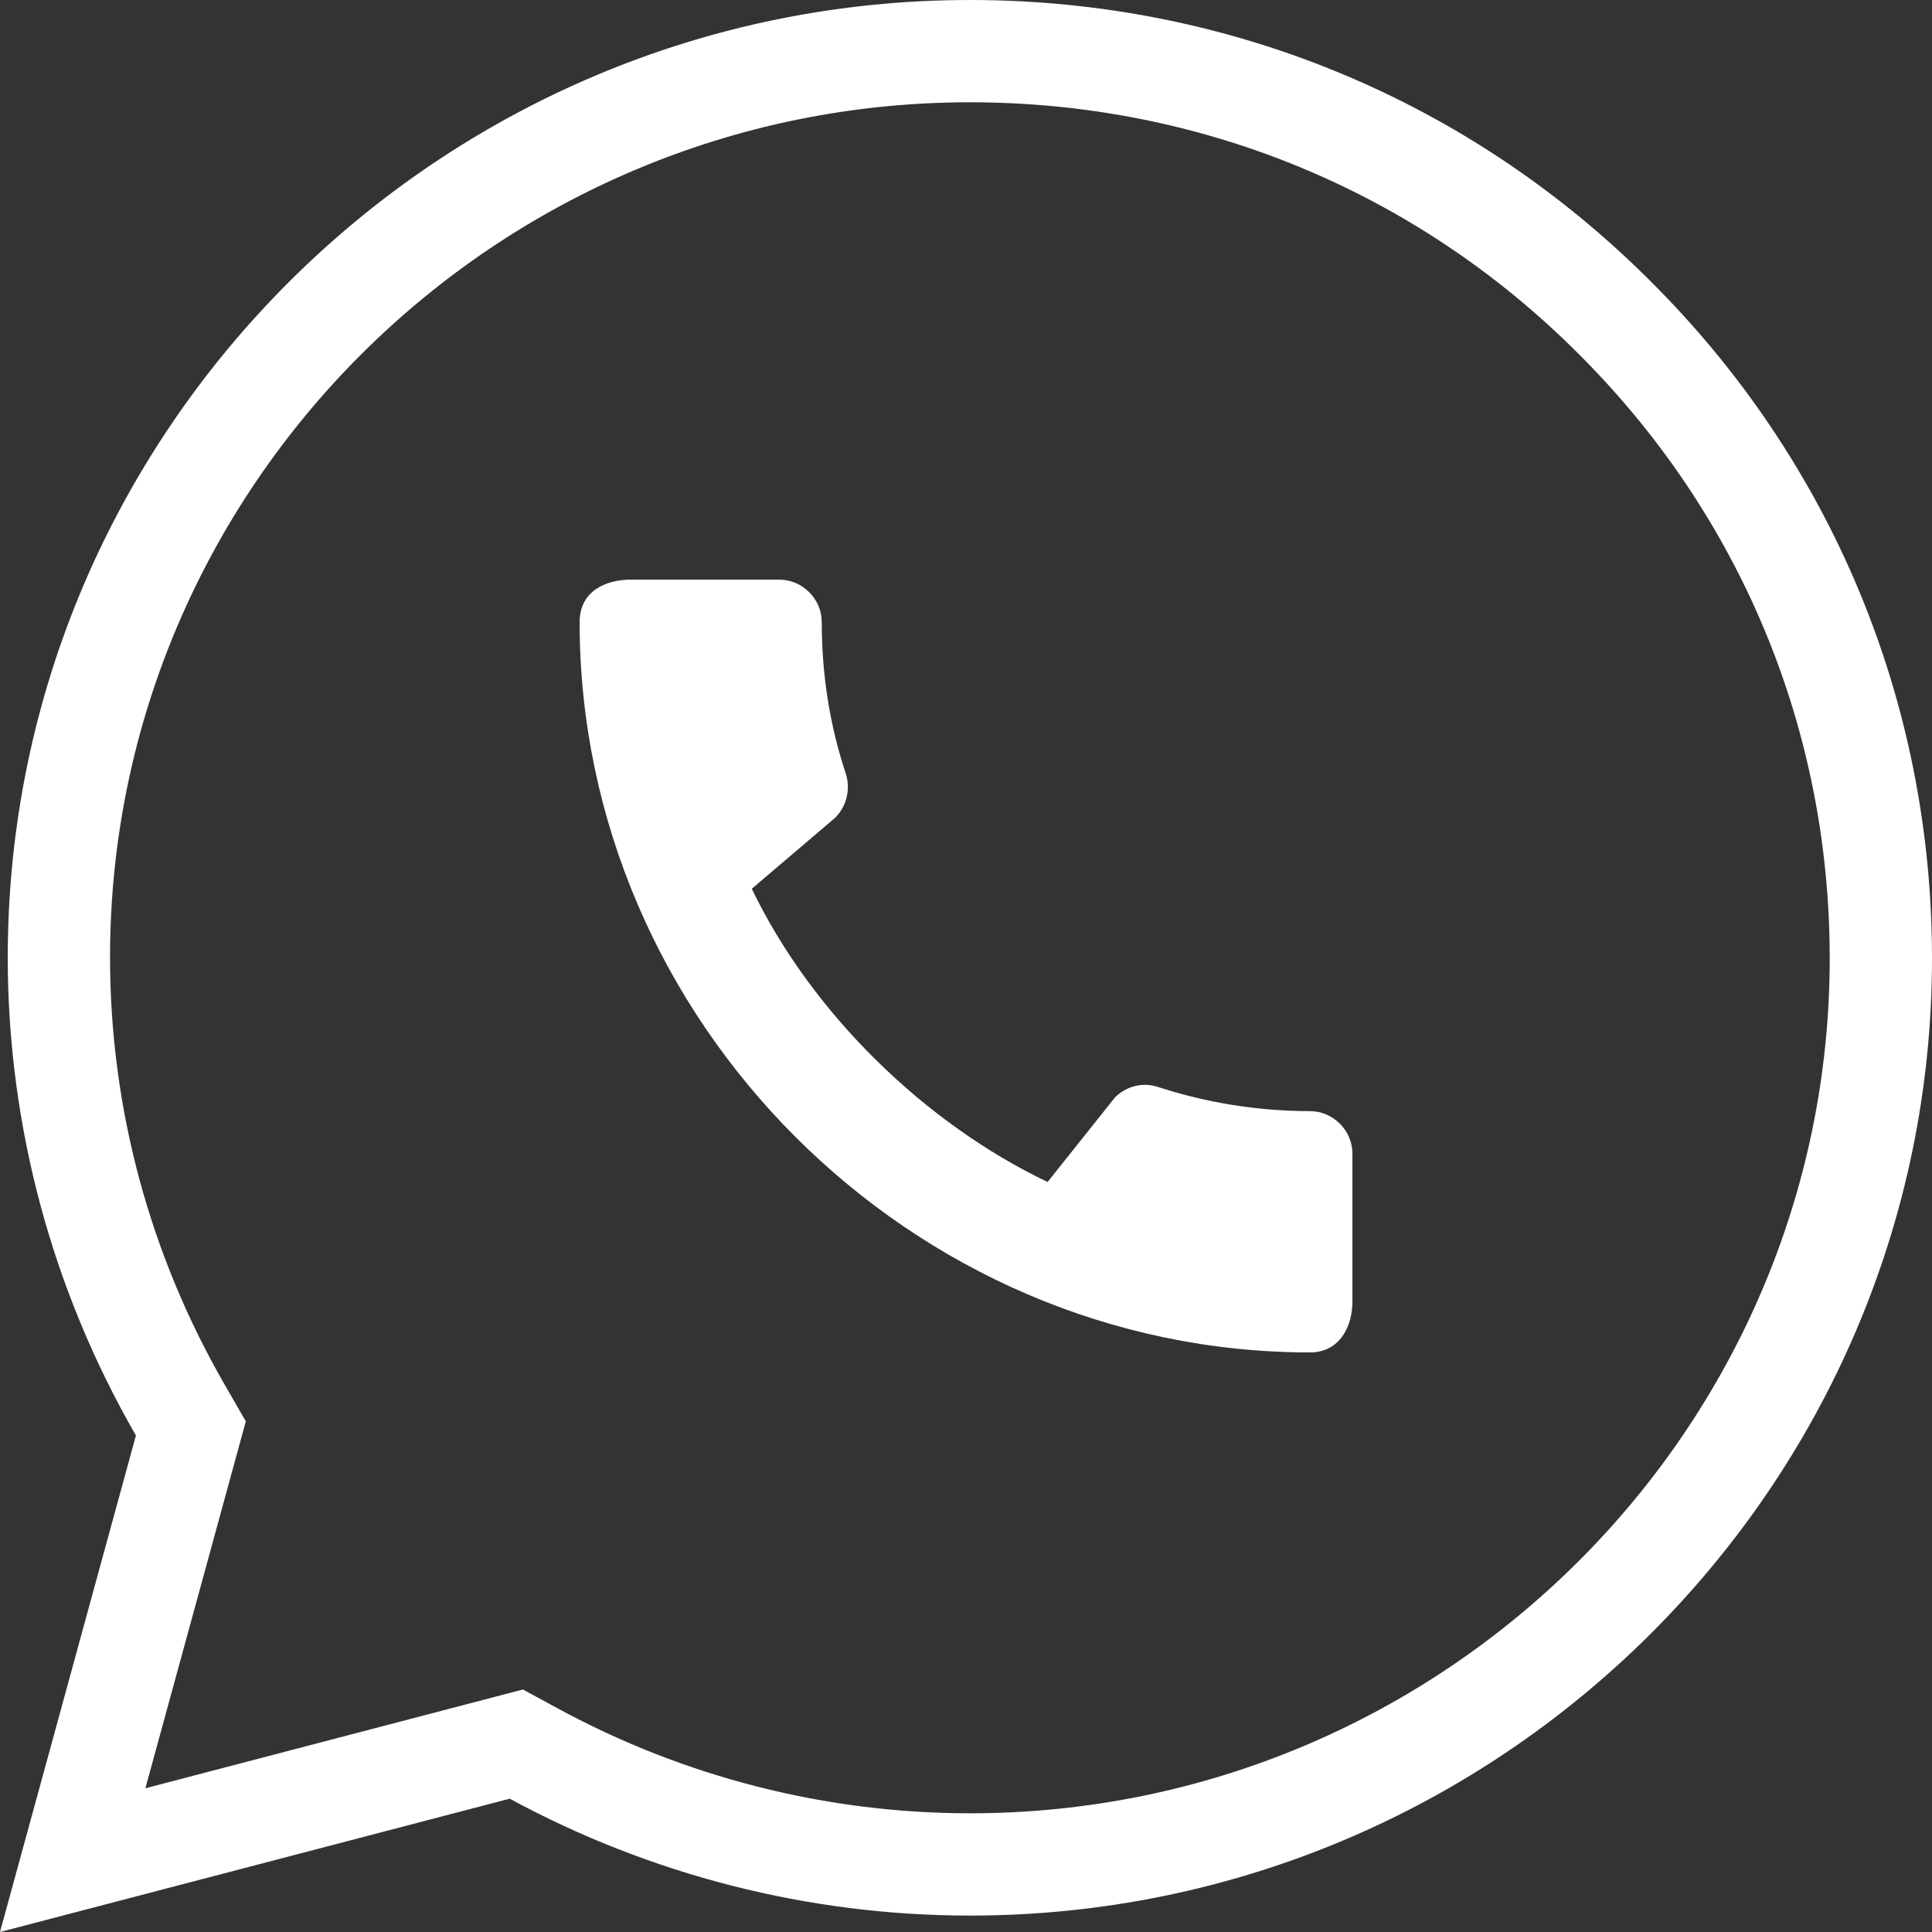 <?xml version="1.0" encoding="UTF-8"?> <svg xmlns="http://www.w3.org/2000/svg" width="68" height="68" viewBox="0 0 68 68" fill="none"><rect x="0" y="0" width="68" height="68" fill="#333333" stroke="none"/> <path fill-rule="evenodd" clip-rule="evenodd" d="M8.652 50.027L5.117 62.941L18.405 59.465L19.655 60.143C24.087 62.546 29.068 63.822 34.137 63.822C50.823 63.822 64.4 50.287 64.4 33.728C64.4 25.676 61.262 18.129 55.551 12.446L55.544 12.439C49.835 6.728 42.244 3.6 34.137 3.6C17.451 3.6 3.873 17.135 3.873 33.694C3.873 39.006 5.276 44.167 7.903 48.727L8.652 50.027ZM0 68L4.784 50.524C1.845 45.424 0.273 39.644 0.273 33.694C0.273 15.13 15.479 0 34.137 0C43.192 0 51.7 3.502 58.09 9.894C64.48 16.252 68 24.718 68 33.728C68 52.292 52.794 67.422 34.137 67.422C28.464 67.422 22.895 65.994 17.94 63.308L0 68Z" fill="white"></path> <path d="M46.105 39.108C44.246 39.108 42.448 38.806 40.77 38.262C40.242 38.081 39.652 38.217 39.244 38.625L36.872 41.602C32.595 39.562 28.591 35.708 26.46 31.281L29.407 28.772C29.815 28.349 29.936 27.76 29.77 27.231C29.21 25.554 28.923 23.755 28.923 21.897C28.923 21.081 28.243 20.401 27.427 20.401H22.199C21.383 20.401 20.401 20.763 20.401 21.897C20.401 35.935 32.082 47.601 46.105 47.601C47.178 47.601 47.601 46.649 47.601 45.818V40.604C47.601 39.788 46.921 39.108 46.105 39.108Z" fill="white"></path> </svg> 